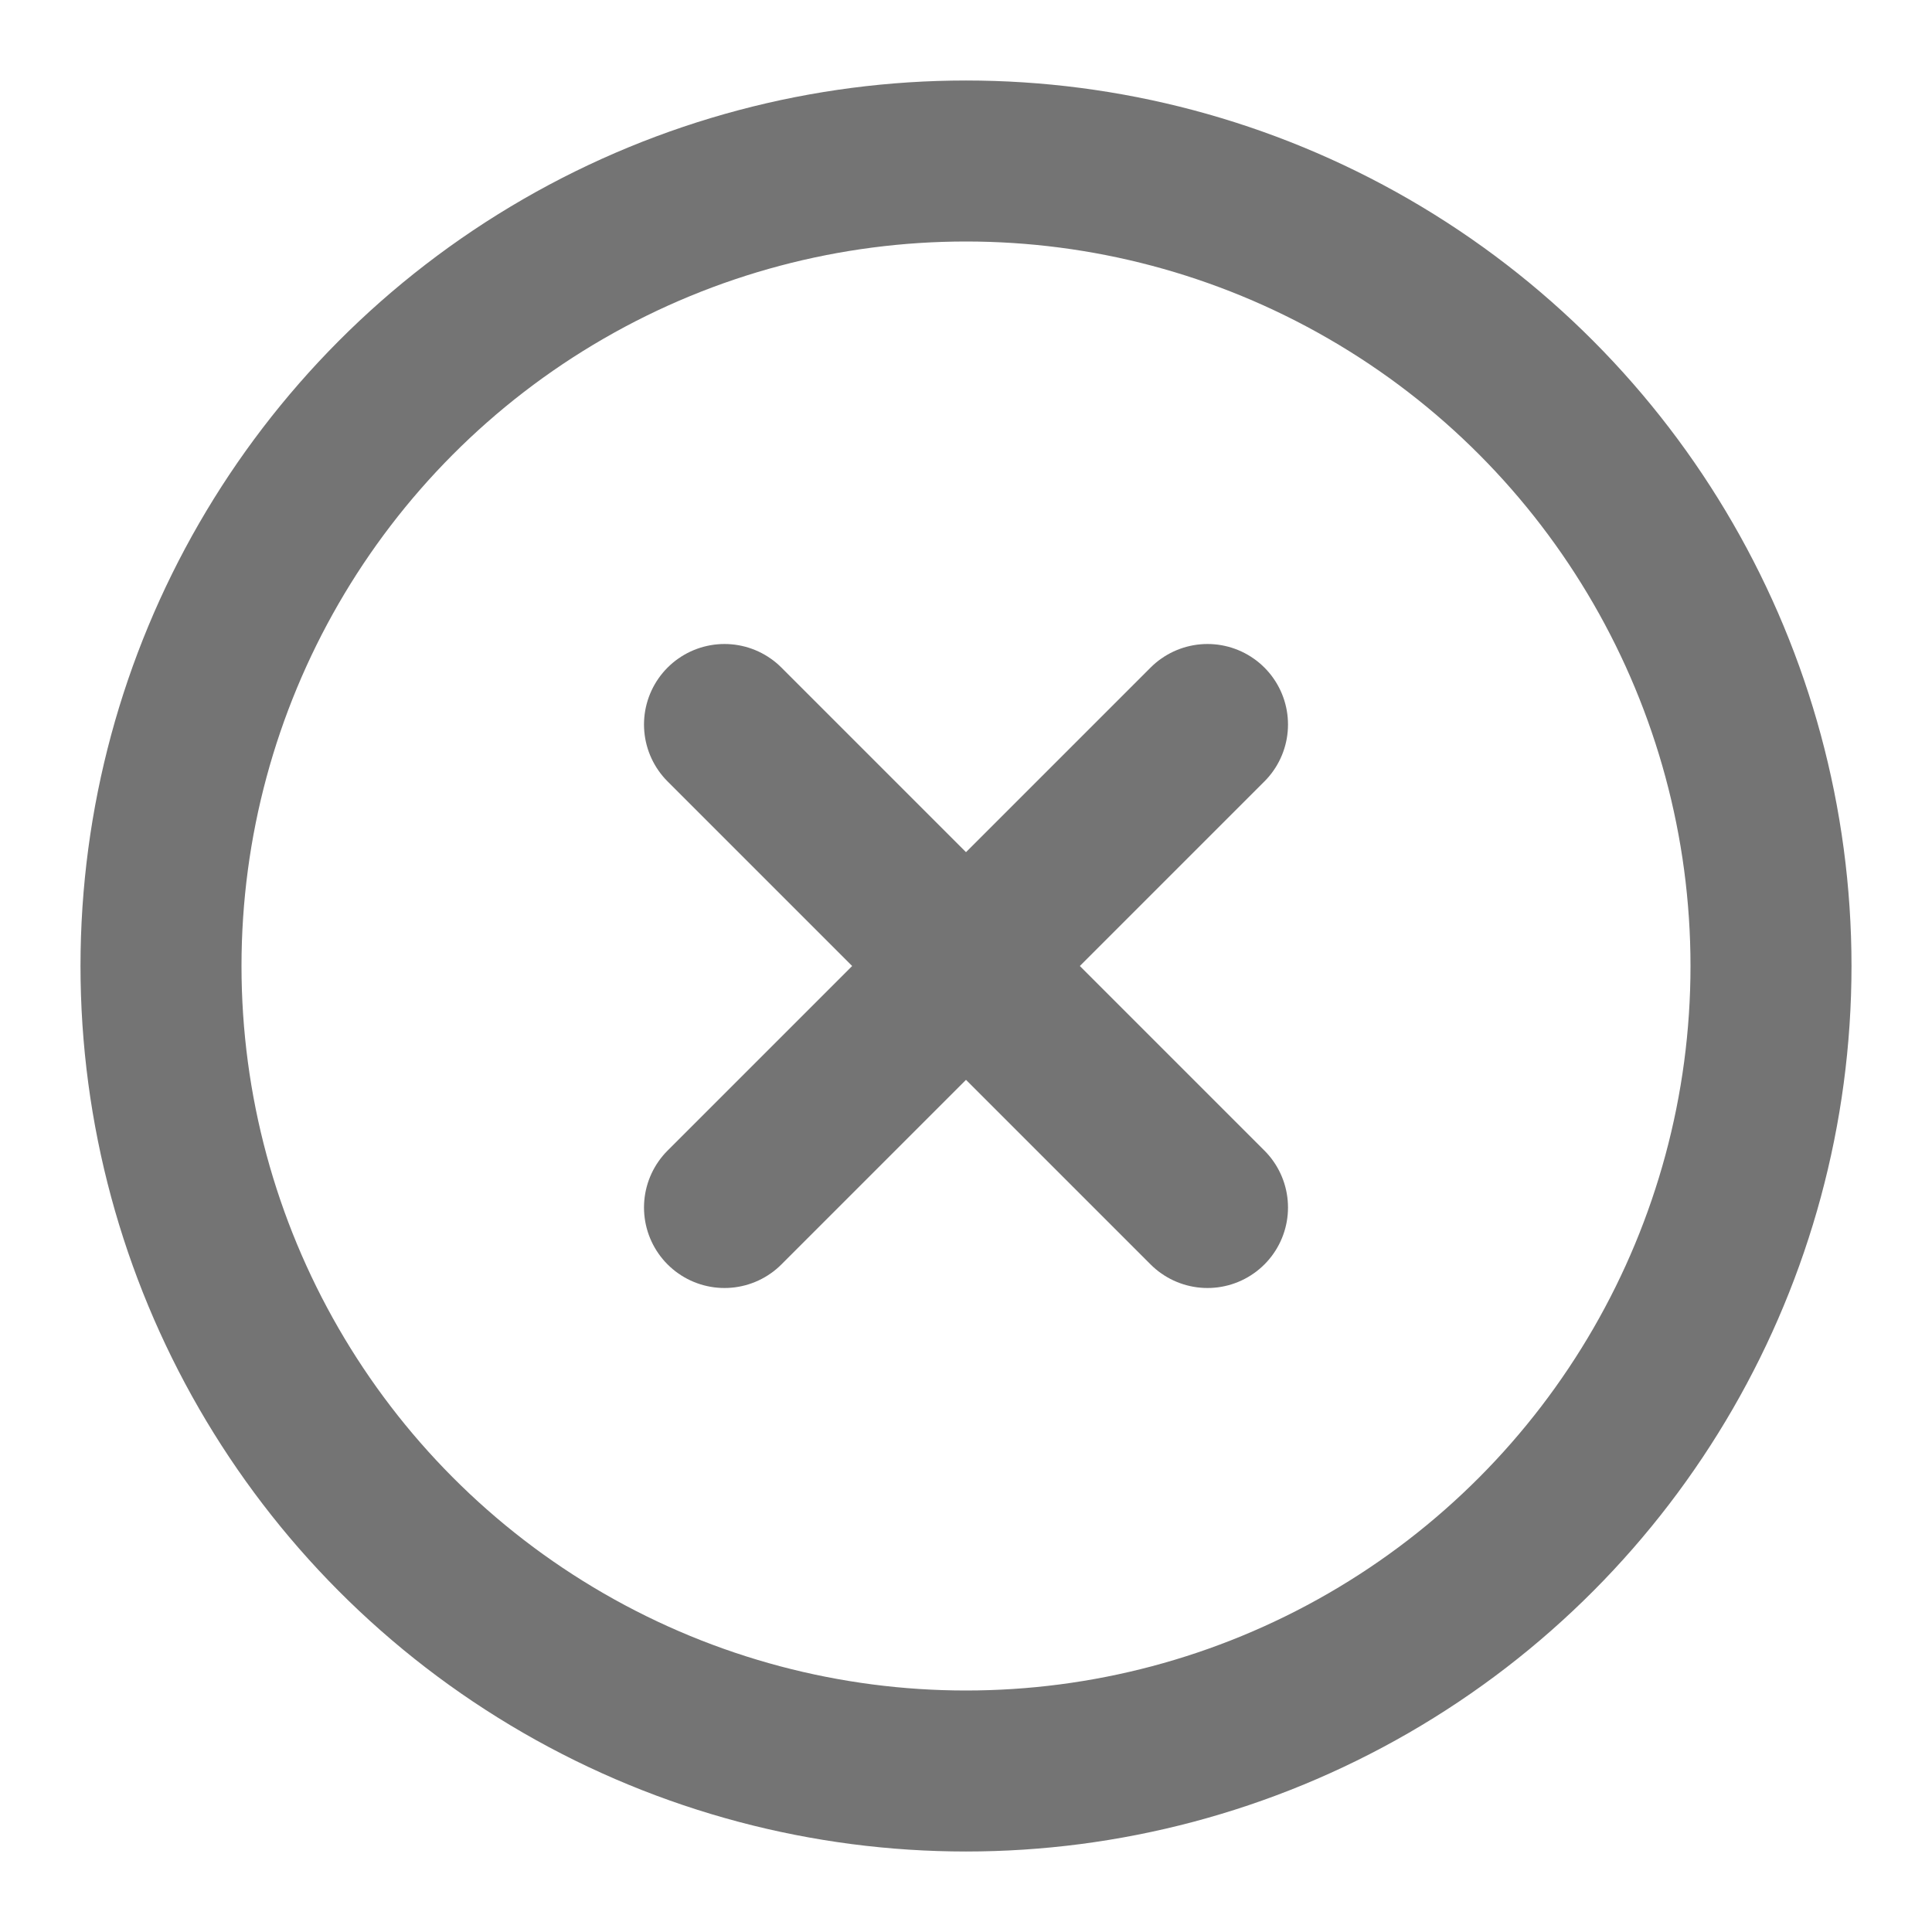 <svg xmlns="http://www.w3.org/2000/svg" width="24" height="24" viewBox="0 0 24 24" fill="none" stroke="#747474" stroke-width="2" stroke-linecap="round" stroke-linejoin="round" class="lucide lucide-circle-x-icon lucide-circle-x"><circle cx="12" cy="12" r="10"/><path d="m15 9-6 6"/><path d="m9 9 6 6"/></svg>